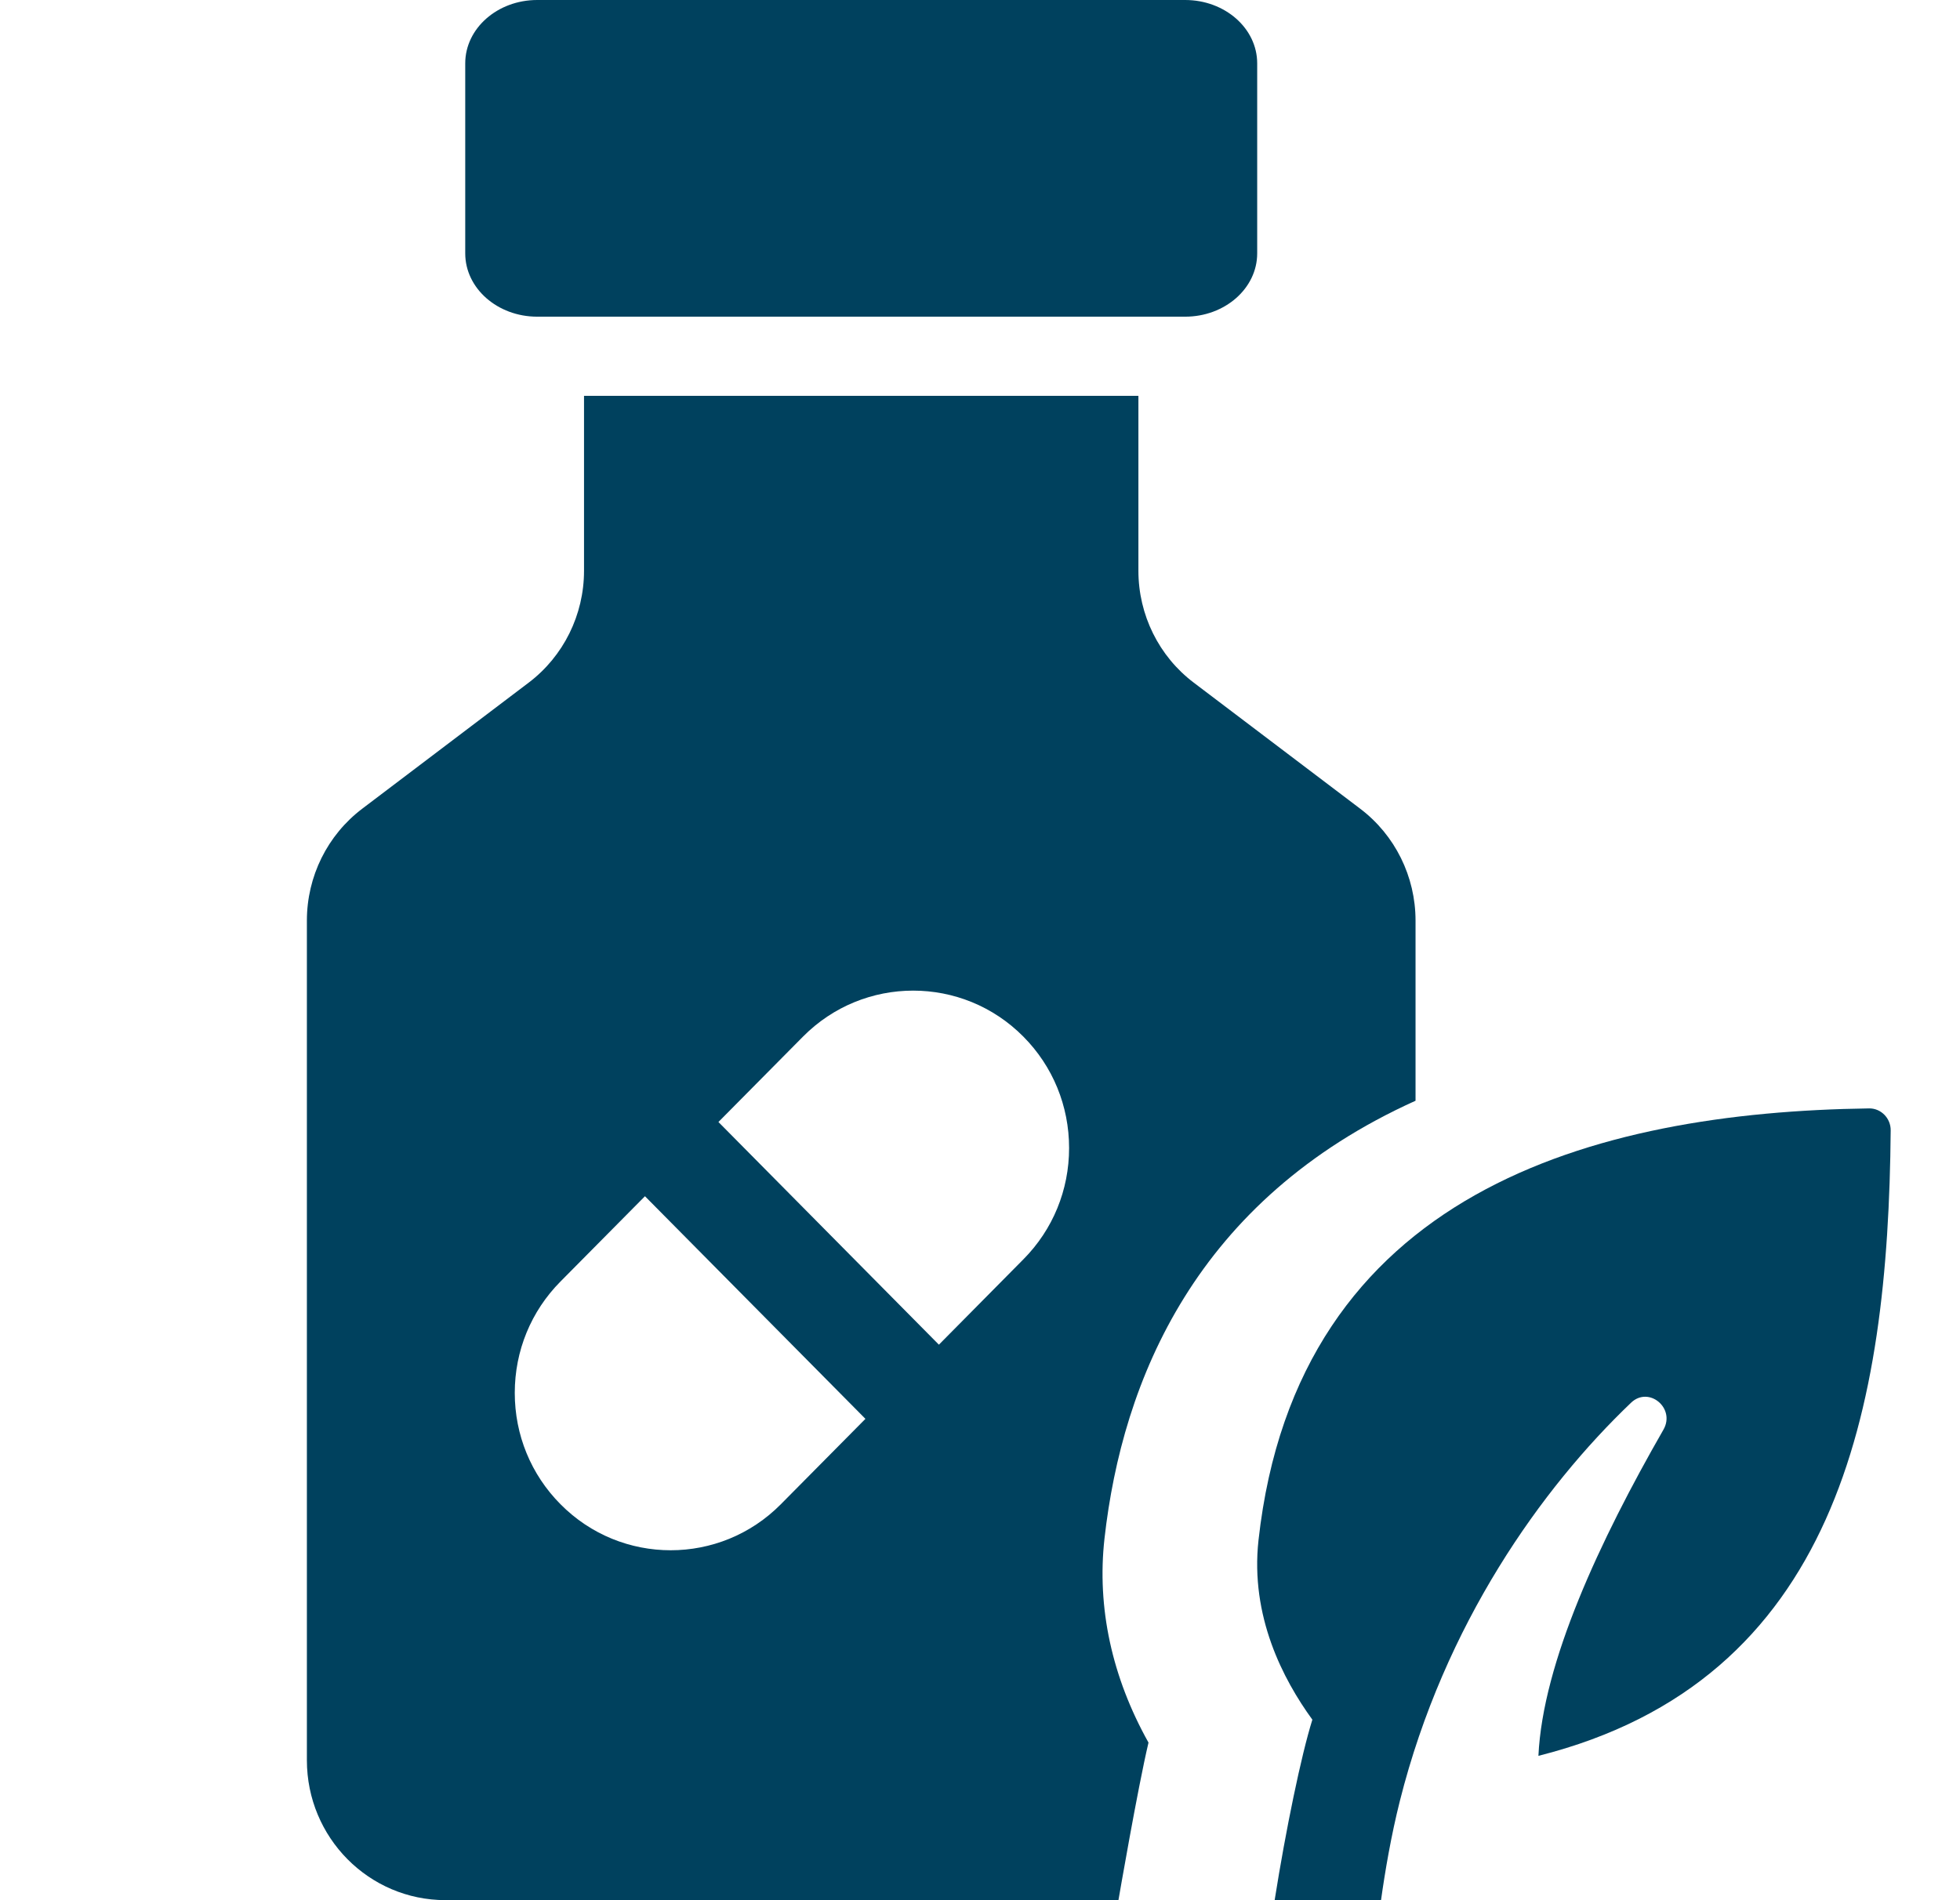 <svg width="33" height="32" viewBox="0 0 33 32" fill="none" xmlns="http://www.w3.org/2000/svg">
<g id="fi_11833025" clip-path="url(#clip0_140_1805)">
<path id="Vector" d="M19.337 29.346C18.721 28.245 18.466 27.073 18.596 25.909C18.896 23.239 20.137 20.205 23.833 18.537V15.503C23.833 14.761 23.488 14.063 22.9 13.618L20.1 11.497C19.512 11.053 19.167 10.354 19.167 9.612V6.666H9.833V9.612C9.833 10.354 9.488 11.052 8.9 11.497L6.1 13.618C5.512 14.063 5.167 14.761 5.167 15.503V29.643C5.167 30.945 6.211 31.999 7.5 31.999H18.831C18.831 31.999 19.156 30.108 19.337 29.346ZM13.148 25.331C12.636 25.849 11.964 26.107 11.292 26.107C10.62 26.107 9.948 25.849 9.436 25.331C8.94 24.831 8.667 24.165 8.667 23.457C8.667 22.749 8.94 22.083 9.436 21.582L10.859 20.145L14.571 23.894L13.148 25.331ZM17.231 21.207L15.808 22.645L12.096 18.895L13.519 17.458C14.542 16.424 16.208 16.424 17.231 17.458C17.727 17.958 18 18.625 18 19.333C18 20.041 17.727 20.707 17.231 21.207Z" fill="#00415E"/>
<path id="Vector_2" d="M31.471 18.666C31.671 18.664 31.836 18.833 31.833 19.038C31.792 23.735 30.932 28.303 25.902 29.569C25.975 28 26.935 25.944 28.007 24.076C28.214 23.714 27.761 23.337 27.462 23.622C25.962 25.054 24.319 27.348 23.569 30.329C23.421 30.917 23.319 31.519 23.252 31.999H21.461C21.649 30.811 21.908 29.559 22.096 28.96C21.602 28.281 21.048 27.218 21.189 25.938C21.84 20.069 26.839 18.73 31.471 18.666Z" fill="#00415E"/>
<path id="Vector_3" d="M21.167 1.067V4.267C21.167 4.855 20.624 5.333 19.954 5.333H9.045C8.376 5.333 7.833 4.855 7.833 4.267V1.067C7.833 0.478 8.376 0 9.045 0H19.954C20.624 0 21.167 0.478 21.167 1.067Z" fill="#00415E"/>
</g>
<defs>
<clipPath id="clip0_140_1805">
<rect width="32" height="32" fill="white" transform="translate(0.5)"/>
</clipPath>
</defs>
</svg>
